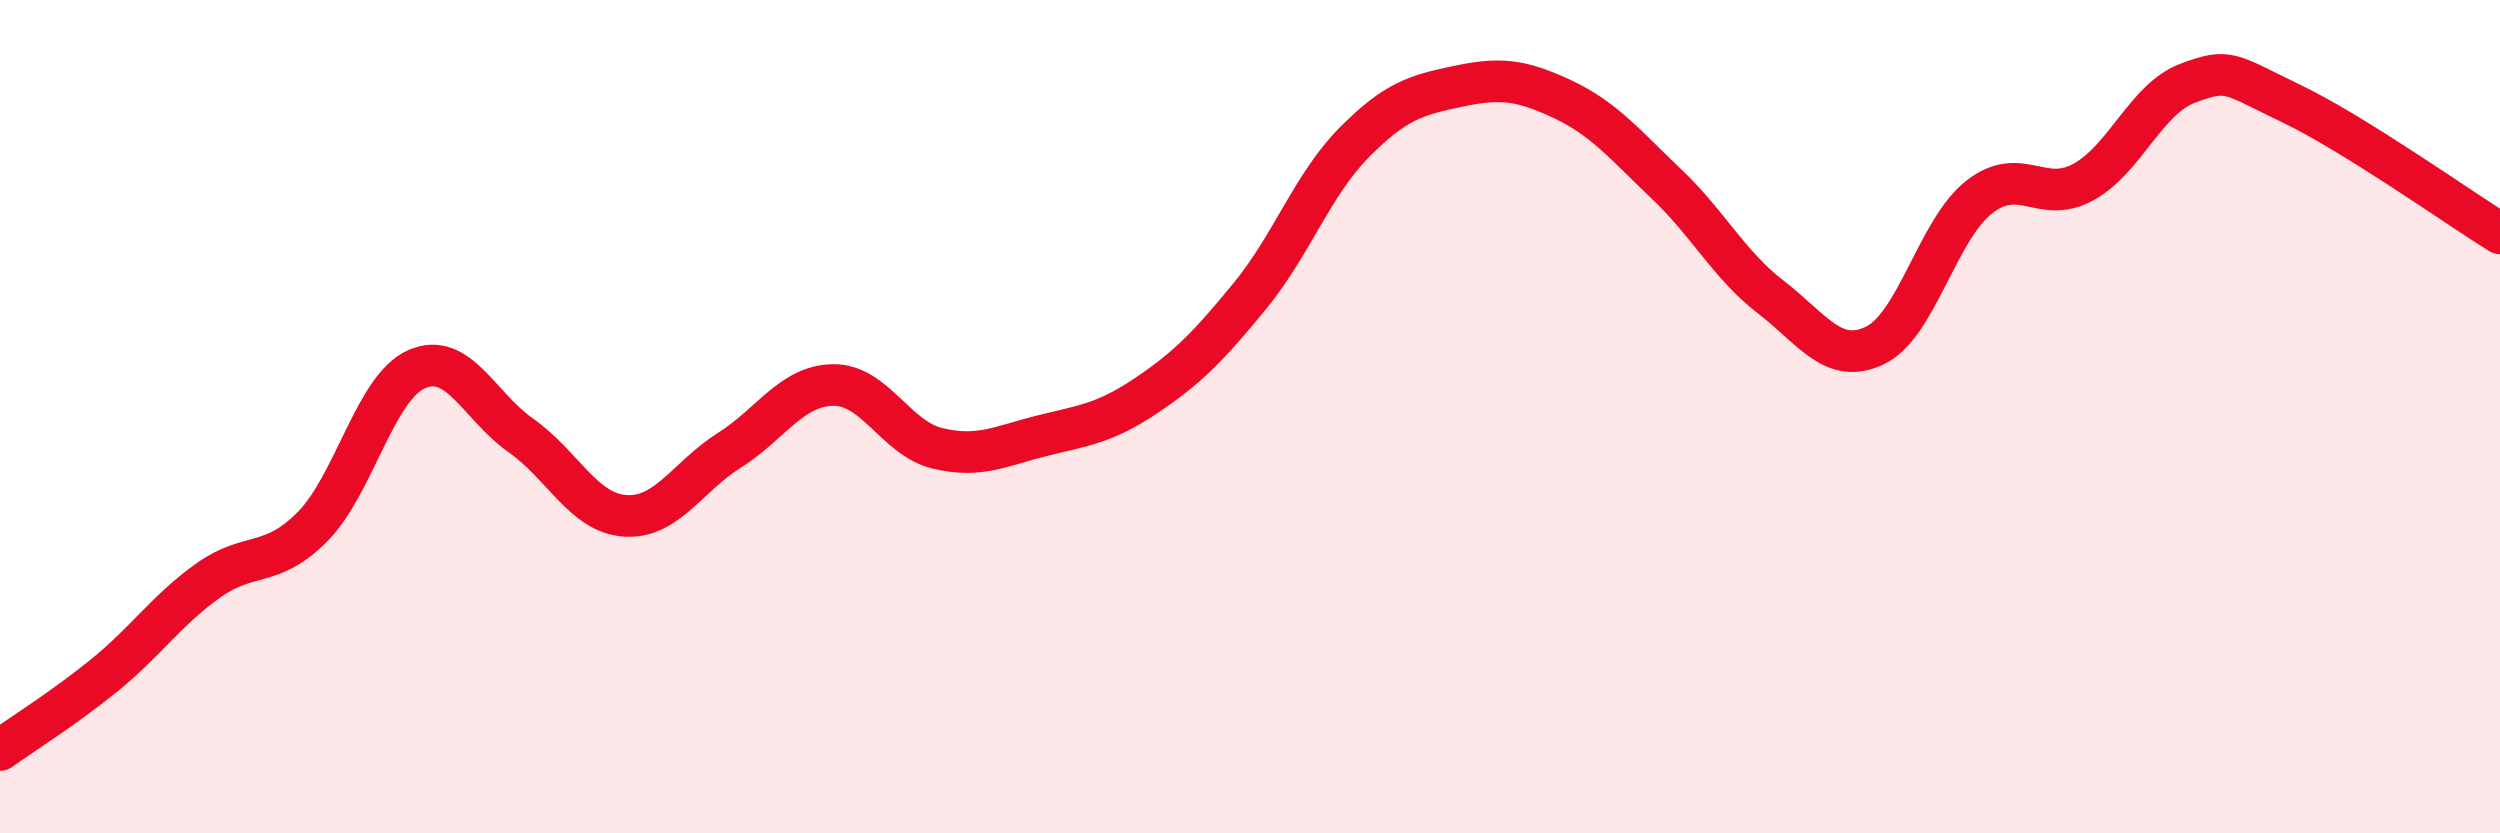 
    <svg width="60" height="20" viewBox="0 0 60 20" xmlns="http://www.w3.org/2000/svg">
      <path
        d="M 0,18 C 0.5,17.64 1.5,17.02 2.5,16.21 C 3.5,15.4 4,14.64 5,13.93 C 6,13.22 6.5,13.65 7.5,12.64 C 8.5,11.63 9,9.3 10,8.86 C 11,8.42 11.5,9.75 12.5,10.45 C 13.5,11.15 14,12.31 15,12.38 C 16,12.45 16.5,11.44 17.5,10.81 C 18.5,10.18 19,9.25 20,9.24 C 21,9.23 21.5,10.52 22.5,10.76 C 23.5,11 24,10.71 25,10.46 C 26,10.21 26.5,10.17 27.5,9.5 C 28.5,8.83 29,8.32 30,7.1 C 31,5.88 31.5,4.43 32.5,3.42 C 33.5,2.41 34,2.28 35,2.07 C 36,1.86 36.5,1.91 37.5,2.38 C 38.5,2.85 39,3.47 40,4.42 C 41,5.37 41.5,6.36 42.5,7.13 C 43.5,7.9 44,8.77 45,8.29 C 46,7.81 46.5,5.51 47.5,4.73 C 48.5,3.95 49,4.92 50,4.37 C 51,3.82 51.5,2.38 52.5,2 C 53.5,1.62 53.5,1.77 55,2.49 C 56.5,3.21 59,4.98 60,5.6L60 20L0 20Z"
        fill="#EB0A25"
        opacity="0.1"
        stroke-linecap="round"
        stroke-linejoin="round"
      />
      <path
        d="M 0,18 C 0.5,17.64 1.5,17.02 2.5,16.21 C 3.5,15.4 4,14.64 5,13.93 C 6,13.22 6.5,13.65 7.5,12.64 C 8.5,11.63 9,9.3 10,8.86 C 11,8.42 11.5,9.75 12.5,10.45 C 13.5,11.15 14,12.31 15,12.38 C 16,12.45 16.5,11.44 17.5,10.81 C 18.5,10.18 19,9.25 20,9.24 C 21,9.23 21.5,10.52 22.5,10.76 C 23.5,11 24,10.71 25,10.46 C 26,10.21 26.5,10.17 27.5,9.5 C 28.5,8.83 29,8.32 30,7.1 C 31,5.88 31.5,4.43 32.5,3.42 C 33.5,2.41 34,2.28 35,2.07 C 36,1.86 36.5,1.91 37.5,2.38 C 38.5,2.85 39,3.47 40,4.42 C 41,5.37 41.5,6.36 42.5,7.13 C 43.5,7.9 44,8.77 45,8.29 C 46,7.81 46.5,5.51 47.5,4.73 C 48.5,3.95 49,4.92 50,4.37 C 51,3.82 51.5,2.38 52.5,2 C 53.5,1.62 53.5,1.77 55,2.49 C 56.5,3.21 59,4.98 60,5.6"
        stroke="#EB0A25"
        stroke-width="1"
        fill="none"
        stroke-linecap="round"
        stroke-linejoin="round"
      />
    </svg>
  
